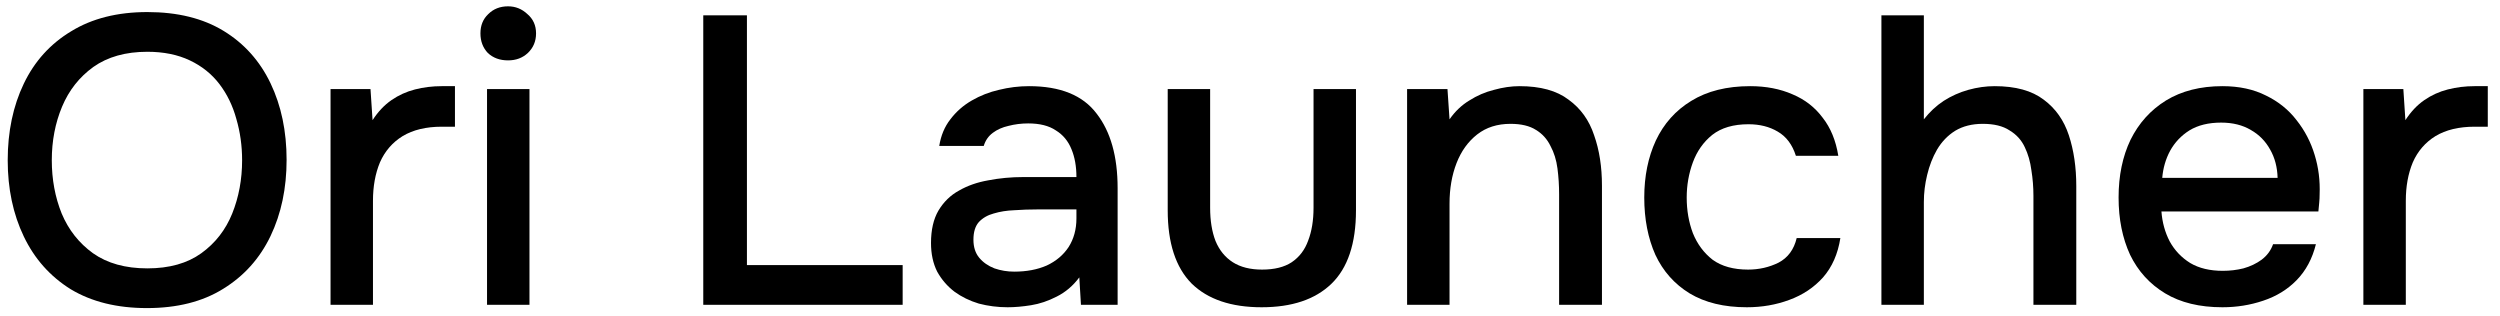<svg width="166" height="21" viewBox="0 0 166 21" fill="none" xmlns="http://www.w3.org/2000/svg">
<path d="M9.757 20.457C7.77 20.457 6.083 20.04 4.697 19.206C3.329 18.354 2.29 17.185 1.579 15.699C0.867 14.213 0.512 12.527 0.512 10.642C0.512 8.739 0.867 7.044 1.579 5.558C2.29 4.072 3.338 2.912 4.724 2.078C6.11 1.226 7.797 0.801 9.785 0.801C11.791 0.801 13.477 1.217 14.845 2.051C16.213 2.885 17.252 4.045 17.964 5.531C18.675 7.017 19.03 8.712 19.03 10.615C19.03 12.5 18.675 14.186 17.964 15.672C17.252 17.158 16.204 18.327 14.818 19.179C13.45 20.031 11.763 20.457 9.757 20.457ZM9.785 17.82C11.244 17.82 12.438 17.484 13.368 16.814C14.298 16.143 14.982 15.264 15.42 14.177C15.857 13.089 16.076 11.911 16.076 10.642C16.076 9.682 15.948 8.766 15.693 7.896C15.456 7.026 15.082 6.256 14.572 5.585C14.061 4.915 13.405 4.389 12.602 4.009C11.8 3.628 10.861 3.438 9.785 3.438C8.344 3.438 7.15 3.773 6.201 4.444C5.271 5.114 4.578 5.993 4.122 7.081C3.667 8.168 3.439 9.355 3.439 10.642C3.439 11.911 3.657 13.089 4.095 14.177C4.551 15.264 5.244 16.143 6.174 16.814C7.122 17.484 8.326 17.82 9.785 17.82Z" fill="#CFCDD1" style="fill:#CFCDD1;fill:color(display-p3 0.812 0.804 0.82);fill-opacity:1;"/>
<path d="M21.948 20.239V5.912H24.601L24.738 7.978C25.102 7.416 25.522 6.972 25.996 6.646C26.47 6.319 26.99 6.084 27.555 5.939C28.121 5.794 28.713 5.721 29.333 5.721C29.497 5.721 29.652 5.721 29.798 5.721C29.944 5.721 30.081 5.721 30.209 5.721V8.413H29.333C28.294 8.413 27.428 8.621 26.735 9.038C26.06 9.455 25.558 10.035 25.23 10.778C24.92 11.521 24.765 12.373 24.765 13.334V20.239H21.948Z" fill="#CFCDD1" style="fill:#CFCDD1;fill:color(display-p3 0.812 0.804 0.82);fill-opacity:1;"/>
<path d="M32.339 20.239V5.912H35.157V20.239H32.339ZM33.734 4.009C33.187 4.009 32.74 3.845 32.394 3.519C32.066 3.175 31.901 2.74 31.901 2.214C31.901 1.689 32.075 1.263 32.421 0.936C32.768 0.592 33.205 0.42 33.734 0.42C34.226 0.42 34.655 0.592 35.02 0.936C35.403 1.263 35.594 1.689 35.594 2.214C35.594 2.74 35.412 3.175 35.047 3.519C34.701 3.845 34.263 4.009 33.734 4.009Z" fill="#CFCDD1" style="fill:#CFCDD1;fill:color(display-p3 0.812 0.804 0.82);fill-opacity:1;"/>
<path d="M46.697 20.239V1.018H49.596V17.602H59.936V20.239H46.697Z" fill="#CFCDD1" style="fill:#CFCDD1;fill:color(display-p3 0.812 0.804 0.82);fill-opacity:1;"/>
<path d="M66.906 20.402C66.25 20.402 65.612 20.321 64.992 20.158C64.39 19.976 63.852 19.714 63.378 19.369C62.904 19.007 62.521 18.563 62.229 18.037C61.955 17.493 61.819 16.859 61.819 16.134C61.819 15.264 61.983 14.548 62.311 13.986C62.657 13.406 63.113 12.962 63.679 12.654C64.244 12.328 64.891 12.101 65.621 11.974C66.368 11.829 67.144 11.757 67.946 11.757H71.475C71.475 11.05 71.365 10.434 71.146 9.908C70.927 9.364 70.581 8.948 70.107 8.658C69.651 8.349 69.04 8.195 68.274 8.195C67.818 8.195 67.381 8.25 66.961 8.359C66.56 8.449 66.213 8.603 65.922 8.821C65.63 9.038 65.429 9.328 65.32 9.691H62.366C62.475 9.002 62.721 8.413 63.104 7.924C63.487 7.416 63.961 6.999 64.527 6.673C65.092 6.347 65.694 6.111 66.332 5.966C66.989 5.803 67.654 5.721 68.329 5.721C70.408 5.721 71.903 6.329 72.815 7.543C73.745 8.739 74.21 10.389 74.21 12.491V20.239H71.775L71.666 18.418C71.247 18.98 70.745 19.405 70.162 19.695C69.596 19.985 69.031 20.176 68.466 20.266C67.9 20.357 67.381 20.402 66.906 20.402ZM67.344 18.037C68.165 18.037 68.885 17.901 69.505 17.629C70.125 17.339 70.608 16.931 70.955 16.406C71.301 15.862 71.475 15.228 71.475 14.503V13.905H68.903C68.374 13.905 67.855 13.923 67.344 13.959C66.852 13.977 66.396 14.05 65.976 14.177C65.575 14.285 65.247 14.476 64.992 14.748C64.755 15.019 64.636 15.409 64.636 15.916C64.636 16.406 64.764 16.805 65.019 17.113C65.274 17.421 65.612 17.657 66.031 17.82C66.451 17.965 66.888 18.037 67.344 18.037Z" fill="#CFCDD1" style="fill:#CFCDD1;fill:color(display-p3 0.812 0.804 0.82);fill-opacity:1;"/>
<path d="M83.773 20.402C81.749 20.402 80.198 19.877 79.123 18.826C78.065 17.756 77.536 16.134 77.536 13.959V5.912H80.353V13.796C80.353 14.648 80.472 15.382 80.709 15.998C80.964 16.614 81.347 17.085 81.858 17.412C82.369 17.738 83.016 17.901 83.8 17.901C84.621 17.901 85.277 17.738 85.77 17.412C86.28 17.067 86.645 16.587 86.864 15.971C87.101 15.355 87.219 14.63 87.219 13.796V5.912H90.037V13.959C90.037 16.17 89.49 17.802 88.396 18.853C87.32 19.886 85.779 20.402 83.773 20.402Z" fill="#CFCDD1" style="fill:#CFCDD1;fill:color(display-p3 0.812 0.804 0.82);fill-opacity:1;"/>
<path d="M93.431 20.239V5.912H96.112L96.249 7.924C96.614 7.398 97.051 6.981 97.562 6.673C98.073 6.347 98.62 6.111 99.203 5.966C99.787 5.803 100.352 5.721 100.899 5.721C102.285 5.721 103.37 6.02 104.154 6.619C104.957 7.199 105.522 7.987 105.85 8.984C106.197 9.963 106.37 11.077 106.37 12.328V20.239H103.525V12.899C103.525 12.319 103.489 11.748 103.416 11.186C103.343 10.624 103.188 10.126 102.951 9.691C102.732 9.238 102.413 8.884 101.993 8.63C101.574 8.359 101.009 8.223 100.297 8.223C99.422 8.223 98.683 8.458 98.082 8.929C97.48 9.401 97.024 10.035 96.714 10.832C96.404 11.63 96.249 12.527 96.249 13.524V20.239H93.431Z" fill="#CFCDD1" style="fill:#CFCDD1;fill:color(display-p3 0.812 0.804 0.82);fill-opacity:1;"/>
<path d="M115.99 20.402C114.477 20.402 113.209 20.094 112.188 19.478C111.185 18.862 110.428 18.01 109.918 16.922C109.426 15.817 109.179 14.548 109.179 13.116C109.179 11.703 109.435 10.443 109.945 9.337C110.474 8.214 111.258 7.334 112.298 6.7C113.355 6.048 114.659 5.721 116.209 5.721C117.267 5.721 118.206 5.903 119.027 6.265C119.847 6.609 120.513 7.126 121.024 7.815C121.552 8.485 121.899 9.328 122.063 10.343H119.246C119.009 9.6 118.607 9.065 118.042 8.739C117.495 8.413 116.848 8.25 116.1 8.25C115.097 8.25 114.295 8.485 113.693 8.957C113.109 9.428 112.681 10.035 112.407 10.778C112.134 11.521 111.997 12.301 111.997 13.116C111.997 13.968 112.134 14.757 112.407 15.482C112.699 16.206 113.137 16.796 113.72 17.249C114.322 17.684 115.106 17.901 116.073 17.901C116.802 17.901 117.477 17.747 118.097 17.439C118.717 17.113 119.118 16.569 119.3 15.808H122.2C122.036 16.859 121.653 17.729 121.051 18.418C120.449 19.088 119.702 19.587 118.808 19.913C117.933 20.239 116.993 20.402 115.99 20.402Z" fill="#CFCDD1" style="fill:#CFCDD1;fill:color(display-p3 0.812 0.804 0.82);fill-opacity:1;"/>
<path d="M124.926 20.239V1.018H127.744V7.924C128.126 7.434 128.564 7.026 129.057 6.7C129.567 6.374 130.114 6.129 130.698 5.966C131.281 5.803 131.865 5.721 132.448 5.721C133.834 5.721 134.919 6.02 135.704 6.619C136.488 7.199 137.044 7.987 137.372 8.984C137.7 9.981 137.865 11.104 137.865 12.355V20.239H135.02V13.008C135.02 12.428 134.974 11.857 134.883 11.295C134.81 10.733 134.664 10.225 134.445 9.772C134.226 9.301 133.889 8.929 133.433 8.658C132.996 8.368 132.403 8.223 131.655 8.223C130.944 8.223 130.333 8.377 129.822 8.685C129.33 8.993 128.929 9.41 128.619 9.935C128.327 10.443 128.108 11.005 127.962 11.621C127.816 12.219 127.744 12.817 127.744 13.415V20.239H124.926Z" fill="#CFCDD1" style="fill:#CFCDD1;fill:color(display-p3 0.812 0.804 0.82);fill-opacity:1;"/>
<path d="M147.567 20.402C146.054 20.402 144.786 20.094 143.765 19.478C142.744 18.862 141.969 18.01 141.44 16.922C140.929 15.817 140.674 14.548 140.674 13.116C140.674 11.666 140.938 10.389 141.467 9.283C142.014 8.177 142.798 7.307 143.82 6.673C144.859 6.039 146.108 5.721 147.567 5.721C148.68 5.721 149.646 5.93 150.467 6.347C151.287 6.745 151.962 7.289 152.491 7.978C153.038 8.667 153.439 9.437 153.694 10.289C153.95 11.123 154.059 11.992 154.023 12.899C154.023 13.098 154.014 13.288 153.995 13.47C153.977 13.651 153.959 13.841 153.941 14.041H143.519C143.573 14.766 143.756 15.427 144.066 16.025C144.394 16.623 144.85 17.104 145.433 17.466C146.017 17.811 146.737 17.983 147.594 17.983C148.069 17.983 148.525 17.928 148.962 17.82C149.418 17.693 149.819 17.502 150.166 17.249C150.53 16.977 150.786 16.632 150.932 16.215H153.776C153.539 17.176 153.111 17.974 152.491 18.608C151.889 19.224 151.15 19.677 150.275 19.967C149.418 20.257 148.515 20.402 147.567 20.402ZM143.573 11.811H151.233C151.214 11.104 151.05 10.479 150.74 9.935C150.43 9.373 150.002 8.938 149.455 8.63C148.907 8.304 148.251 8.141 147.485 8.141C146.646 8.141 145.944 8.313 145.379 8.658C144.832 9.002 144.403 9.455 144.093 10.017C143.801 10.561 143.628 11.159 143.573 11.811Z" fill="#CFCDD1" style="fill:#CFCDD1;fill:color(display-p3 0.812 0.804 0.82);fill-opacity:1;"/>
<path d="M156.928 20.239V5.912H159.582L159.718 7.978C160.083 7.416 160.502 6.972 160.977 6.646C161.451 6.319 161.97 6.084 162.536 5.939C163.101 5.794 163.694 5.721 164.314 5.721C164.478 5.721 164.633 5.721 164.779 5.721C164.925 5.721 165.061 5.721 165.189 5.721V8.413H164.314C163.274 8.413 162.408 8.621 161.715 9.038C161.04 9.455 160.539 10.035 160.211 10.778C159.901 11.521 159.746 12.373 159.746 13.334V20.239H156.928Z" fill="#CFCDD1" style="fill:#CFCDD1;fill:color(display-p3 0.812 0.804 0.82);fill-opacity:1;"/>
</svg>
